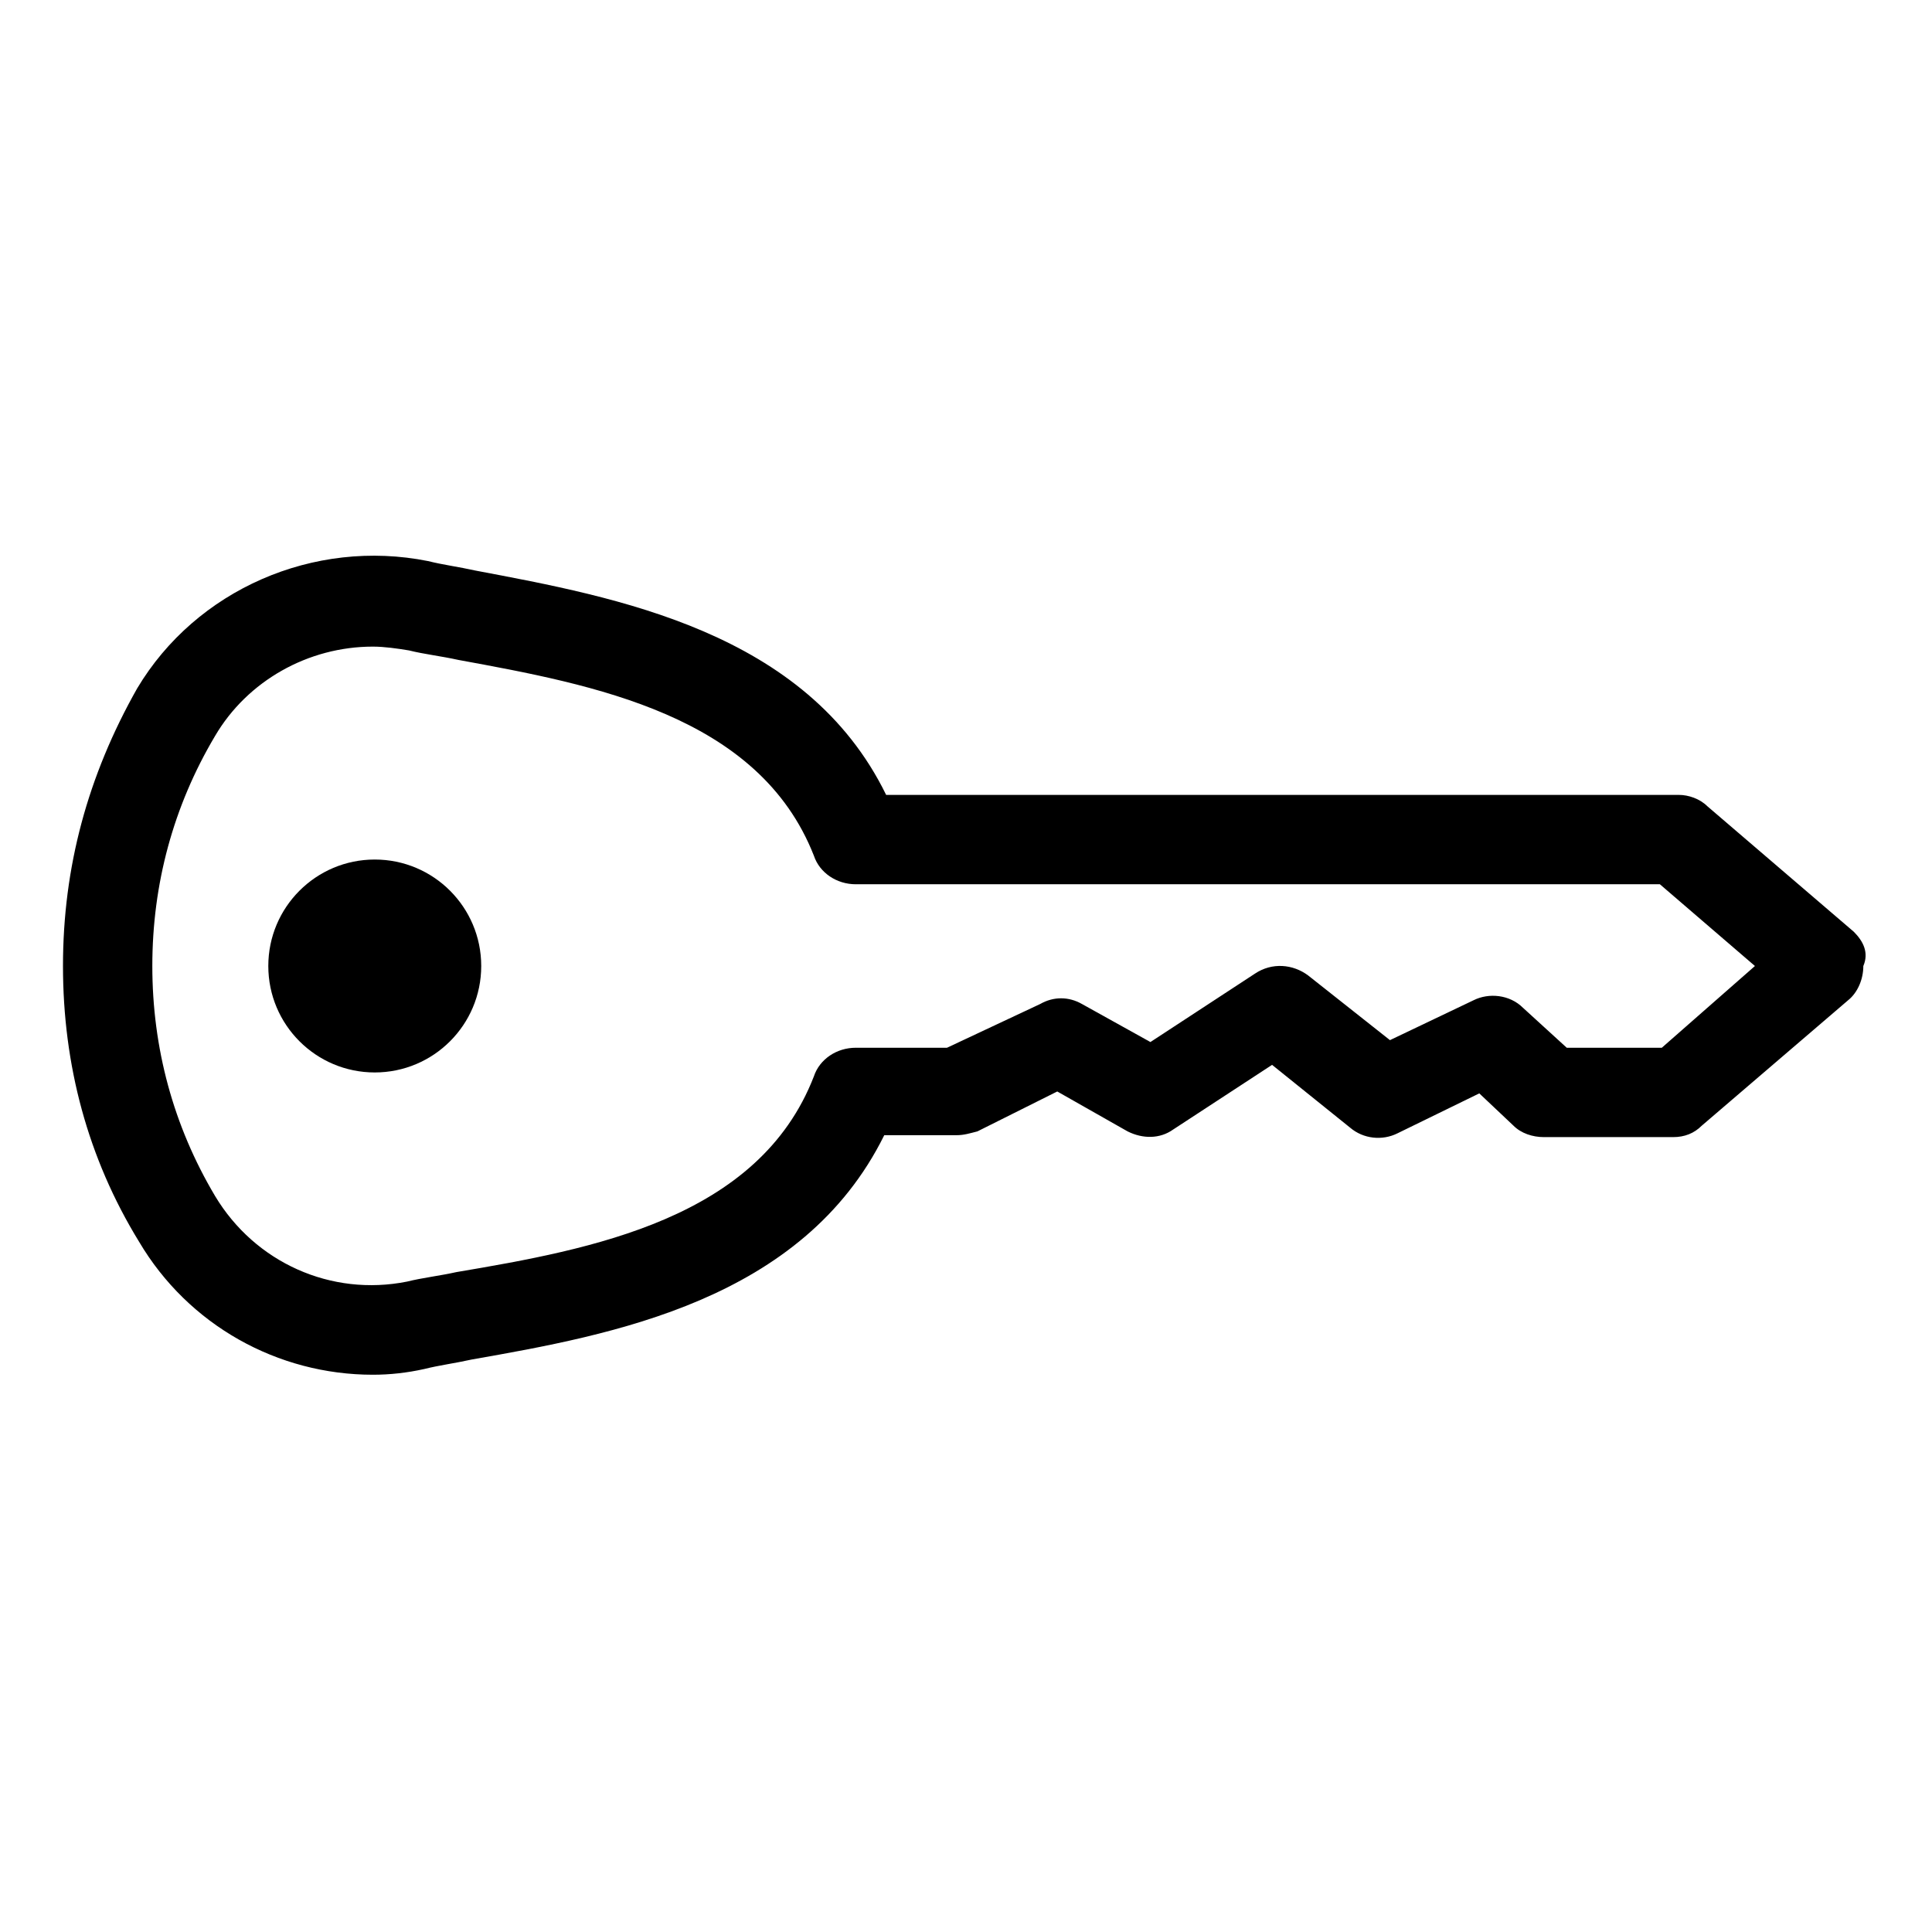 <?xml version="1.0" encoding="UTF-8"?>
<!-- Uploaded to: SVG Repo, www.svgrepo.com, Generator: SVG Repo Mixer Tools -->
<svg fill="#000000" width="800px" height="800px" version="1.1" viewBox="144 144 512 512" xmlns="http://www.w3.org/2000/svg">
 <g>
  <path d="m271.53 400c0 15.582-12.633 28.211-28.215 28.211s-28.211-12.629-28.211-28.211 12.629-28.215 28.211-28.215 28.215 12.633 28.215 28.215"/>
  <path d="m635.28 390.93-38.793-33.25c-2.016-2.016-5.039-3.023-7.559-3.023h-210.09c-21.16-43.328-71.539-52.395-108.82-59.449-4.535-1.008-8.566-1.512-12.594-2.519-30.23-6.047-61.465 7.559-77.082 33.754-13.102 23.176-19.652 47.359-19.652 73.559s6.551 50.883 20.152 73.051c13.098 22.168 36.777 35.266 61.969 35.266 4.535 0 9.07-0.504 13.602-1.512 4.031-1.008 8.062-1.512 12.594-2.519 37.281-6.551 87.664-15.617 109.33-59.449h19.145c2.016 0 3.527-0.504 5.543-1.008l21.16-10.578 18.641 10.578c4.031 2.016 8.566 2.016 12.09-0.504l26.199-17.129 20.656 16.625c3.527 3.023 8.566 3.527 12.594 1.512l21.664-10.578 9.07 8.566c2.016 2.016 5.039 3.023 8.062 3.023h34.258c3.023 0 5.543-1.008 7.559-3.023l38.793-33.25c2.519-2.016 4.031-5.543 4.031-9.07 1.512-3.527 0-6.551-2.519-9.07zm-50.883 30.734h-25.191l-11.586-10.578c-3.527-3.527-9.07-4.031-13.098-2.016l-22.168 10.578-21.664-17.129c-4.031-3.023-9.574-3.527-14.105-0.504l-27.711 18.137-18.137-10.078c-3.527-2.016-7.559-2.016-11.082 0l-24.691 11.59h-24.184c-5.039 0-9.574 3.023-11.082 7.559-14.609 37.785-58.945 45.848-94.715 51.891-4.535 1.008-9.07 1.512-13.098 2.519-20.152 4.031-40.305-5.039-50.883-22.672-11.09-18.641-16.633-39.297-16.633-60.961s5.543-42.32 16.625-60.961c8.566-14.609 24.688-23.68 41.816-23.68 3.023 0 6.551 0.504 9.574 1.008 4.031 1.008 8.566 1.512 13.098 2.519 35.77 6.551 79.602 14.609 94.211 51.891 1.512 4.535 6.047 7.559 11.082 7.559h213.11l25.191 21.664z"/>
 </g>
</svg>